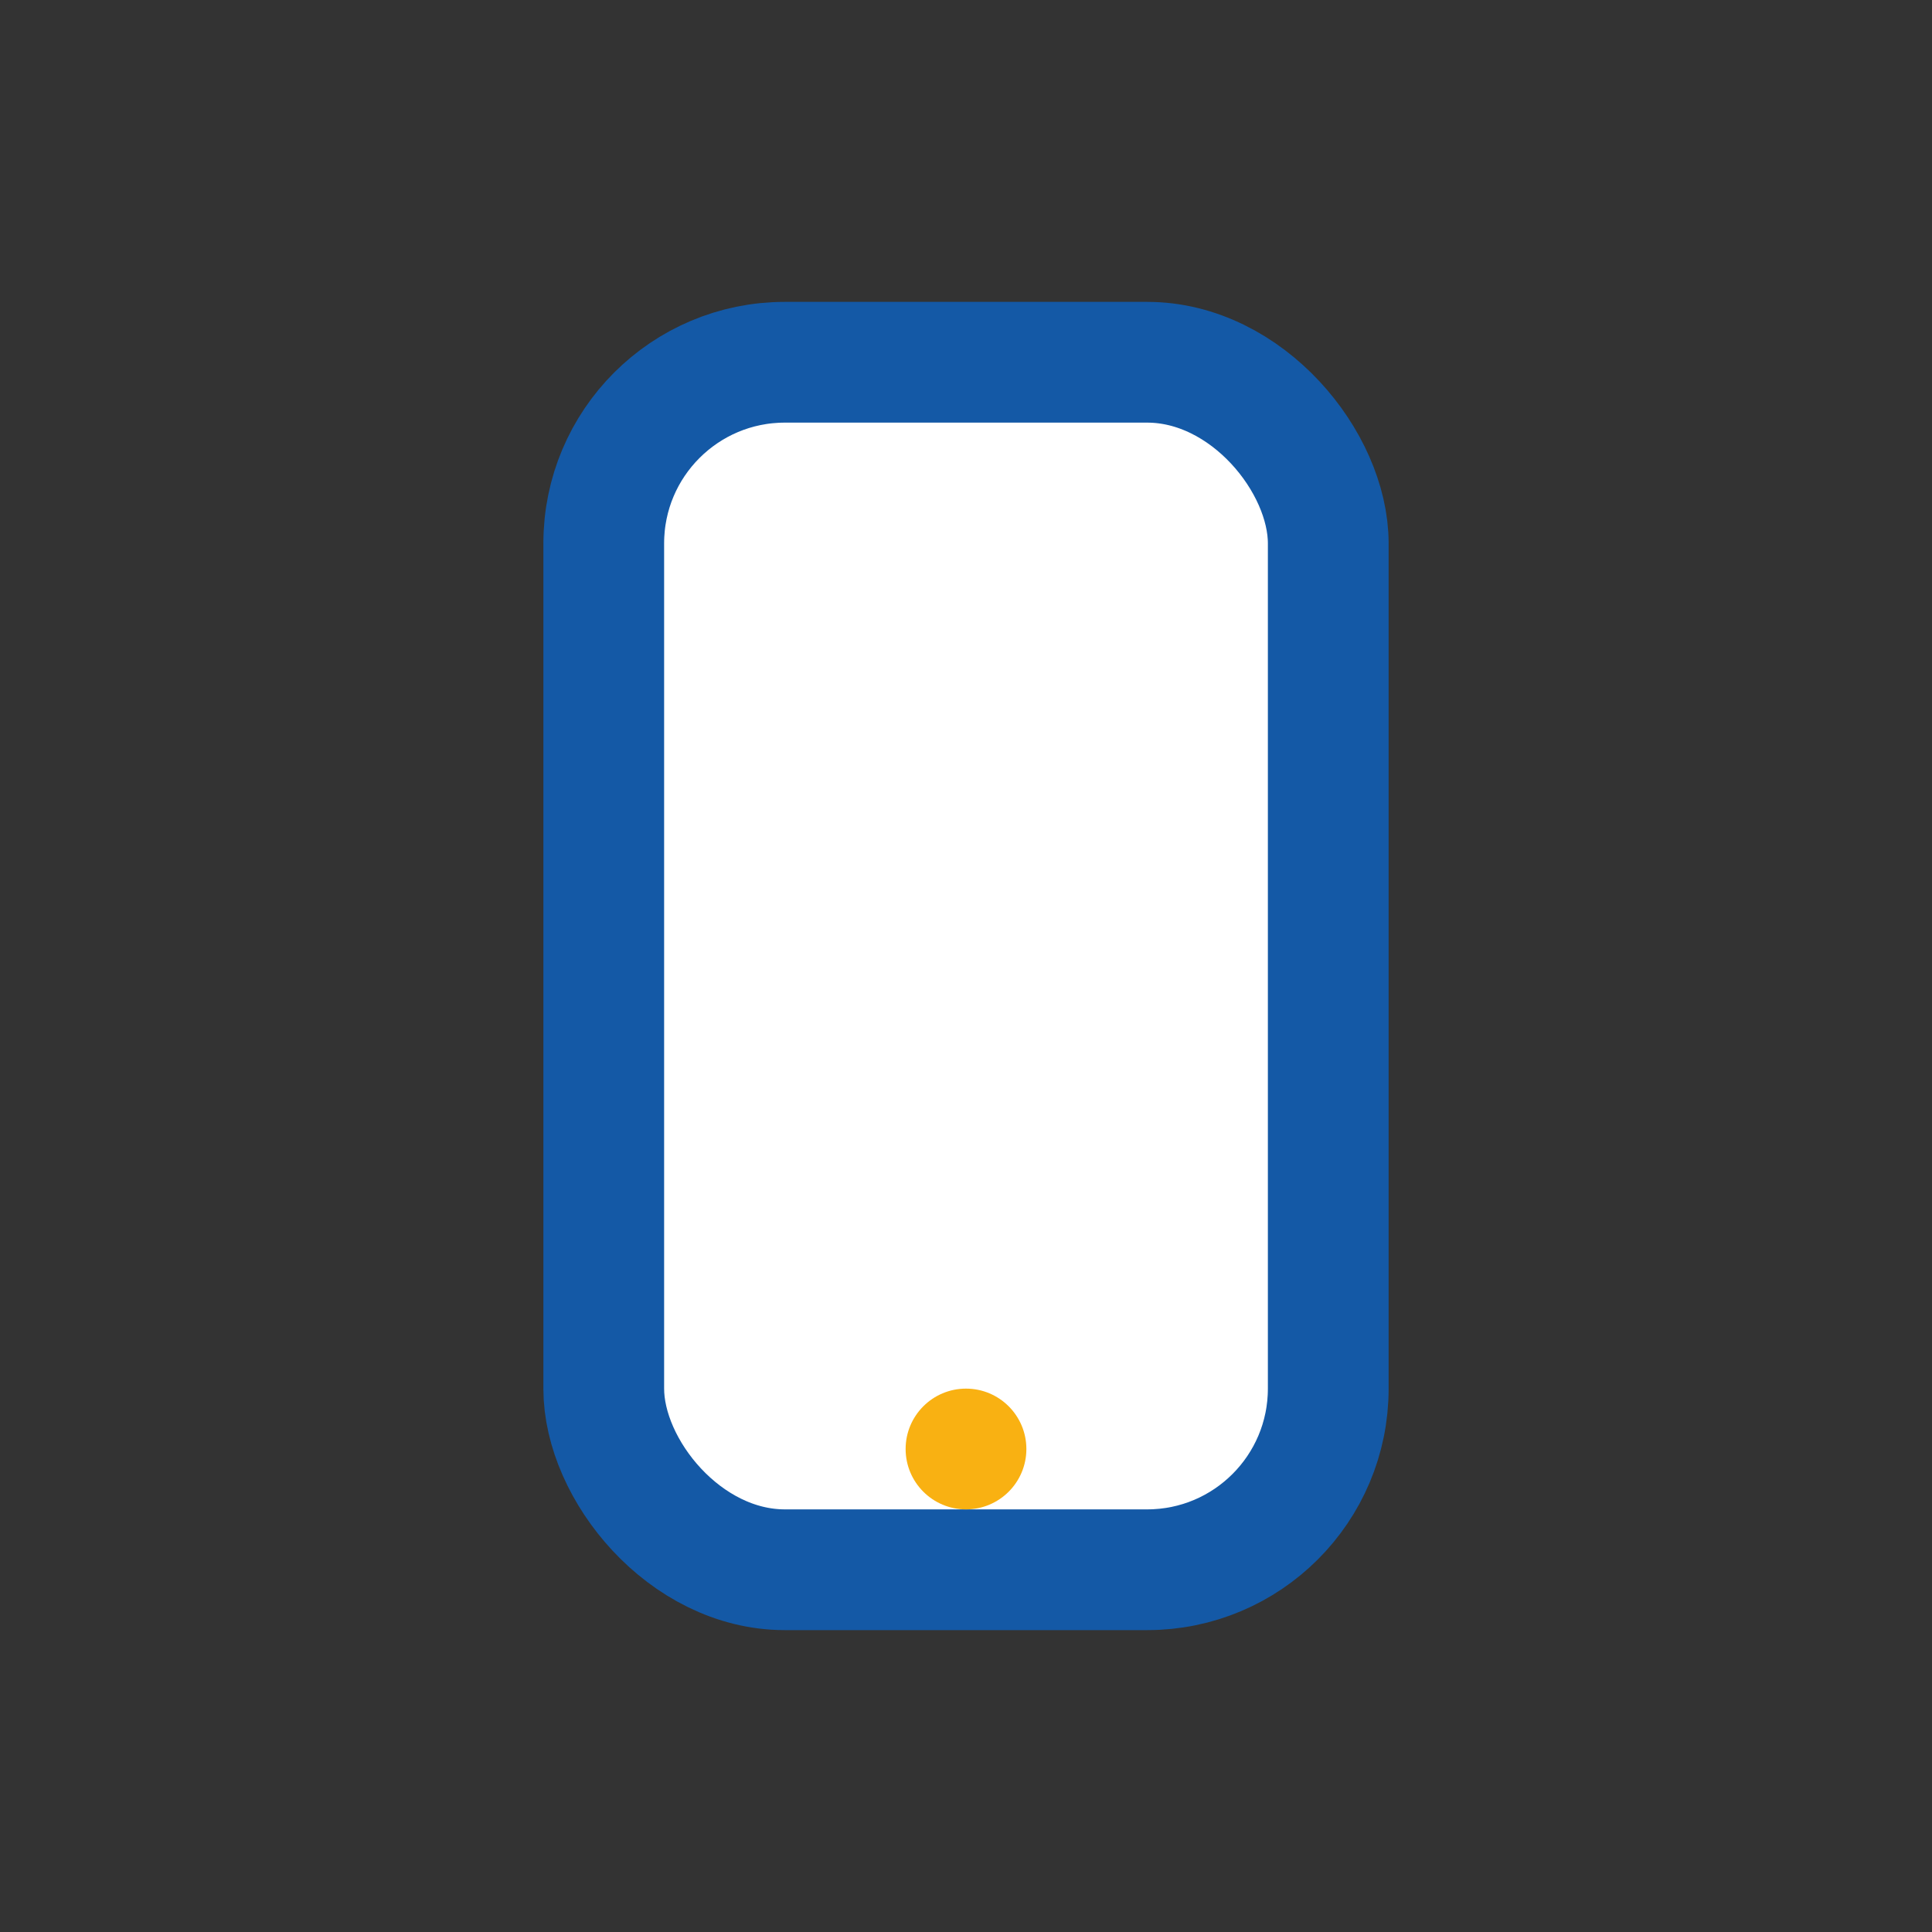 <?xml version="1.0" encoding="UTF-8"?>
<svg xmlns="http://www.w3.org/2000/svg" width="32" height="32" viewBox="0 0 32 32"><rect x="0" y="0" width="32" height="32" fill="#333333" stroke="none"/><rect x="10" y="6" width="12" height="20" rx="3" fill="#fff" stroke="#1459a6" stroke-width="2"/><circle cx="16" cy="24" r="1" fill="#f9b112"/></svg>